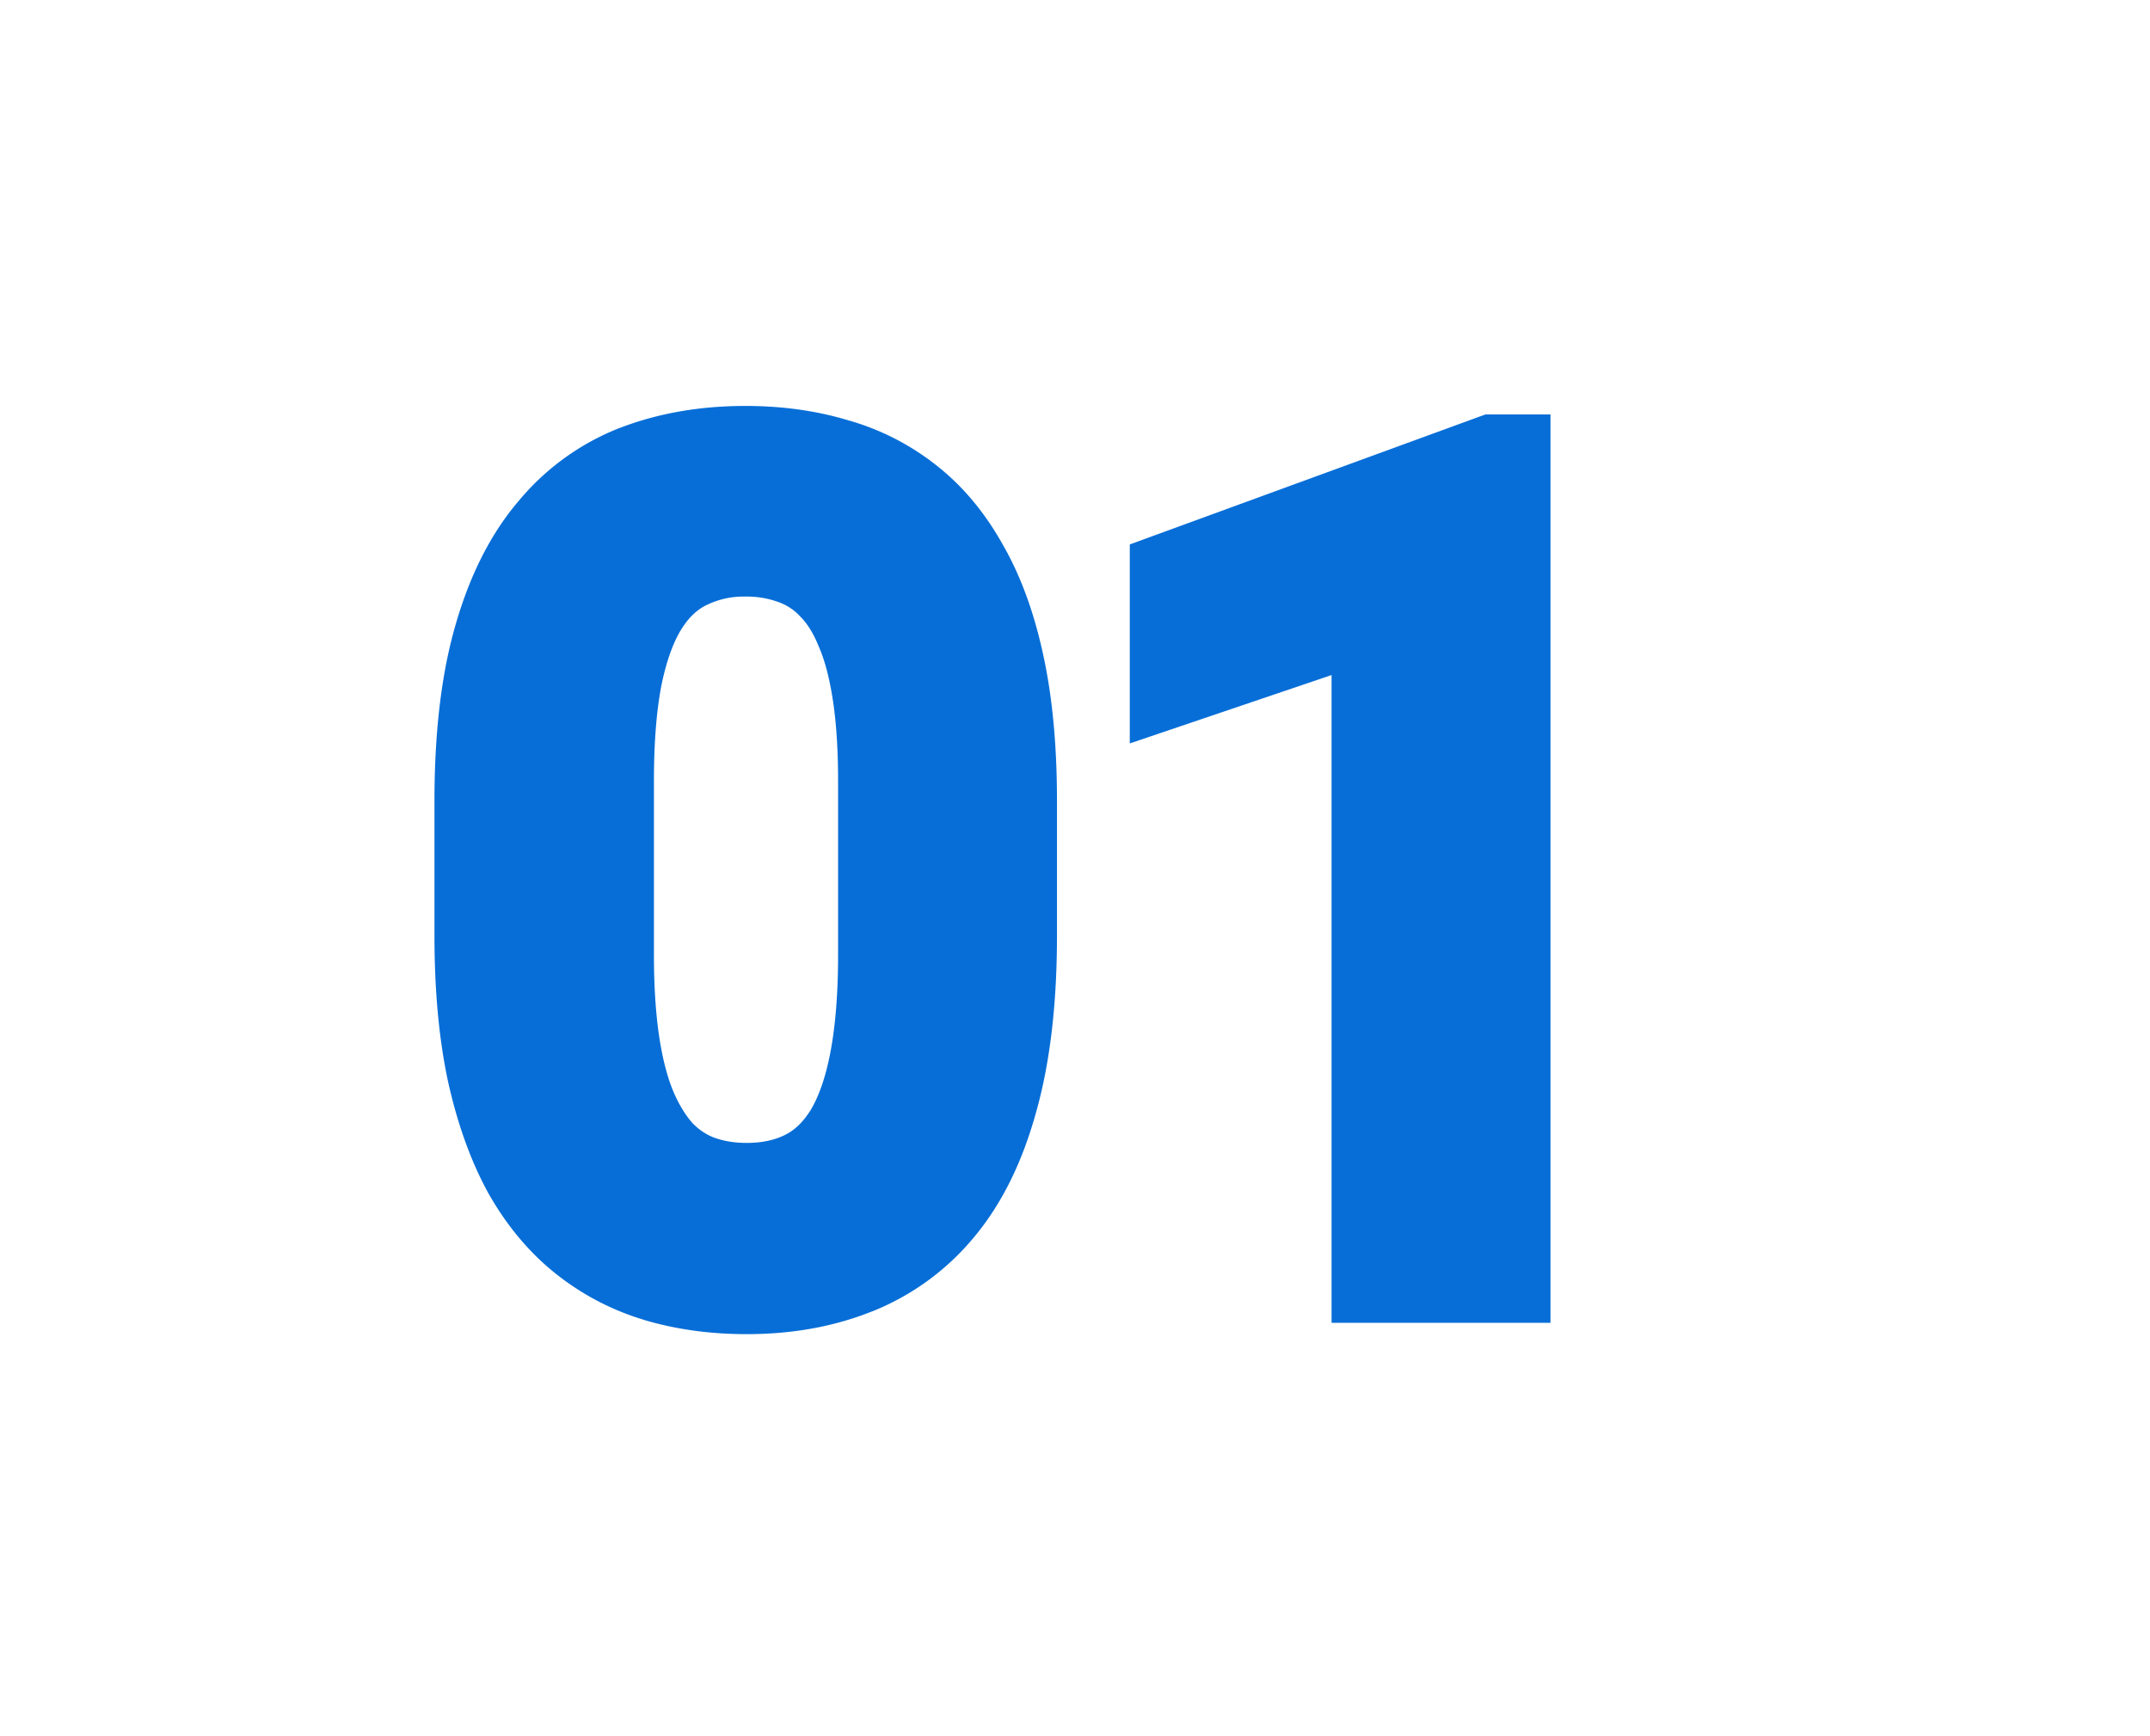 <svg width="52" height="42" viewBox="0 0 52 42" fill="none" xmlns="http://www.w3.org/2000/svg"><path fill-rule="evenodd" clip-rule="evenodd" d="M18.03 9.82c.87 0 1.693.111 2.46.34a6.122 6.122 0 012.146 1.088c.653.51 1.19 1.16 1.619 1.93.447.777.77 1.688.987 2.713.219 1.024.322 2.19.322 3.488v3.254c0 1.62-.16 3.046-.502 4.262-.329 1.195-.822 2.221-1.51 3.04a6.152 6.152 0 01-2.46 1.79l-.001-.001c-.927.372-1.943.55-3.034.55-.87 0-1.696-.111-2.473-.342l-.003-.002a6.345 6.345 0 01-2.14-1.119c-.65-.517-1.19-1.171-1.628-1.943l-.007-.013c-.429-.784-.749-1.693-.974-2.711l-.002-.01c-.218-1.031-.322-2.202-.322-3.501v-3.254c0-1.627.16-3.049.504-4.242.338-1.185.837-2.202 1.525-3.01a6.05 6.05 0 012.448-1.774h.004c.933-.36 1.95-.533 3.04-.533zm0 4.612a2.02 2.02 0 00-.92.195l-.008.004-.01.004c-.208.1-.411.271-.599.565-.187.293-.362.733-.492 1.36-.12.608-.185 1.38-.185 2.327v4.21c0 .767.044 1.422.126 1.972s.2.99.342 1.332c.144.338.305.587.466.77.163.166.335.277.521.349.224.081.482.128.786.128.389 0 .692-.074.933-.195.213-.106.42-.287.612-.593.19-.313.359-.765.48-1.394.121-.63.188-1.417.188-2.368v-4.211c0-.757-.044-1.403-.125-1.943l-.001-.002c-.083-.552-.2-.977-.338-1.294l-.01-.023c-.134-.332-.287-.557-.437-.707l-.011-.012a1.315 1.315 0 00-.515-.34l-.012-.004-.01-.003a2.193 2.193 0 00-.782-.127z" fill="#076ED7"/><path d="M37.5 32h-5.295V16.33l-4.88 1.654V13.17l8.435-3.084.167-.06H37.5V32z" fill="#076ED7"/></svg>